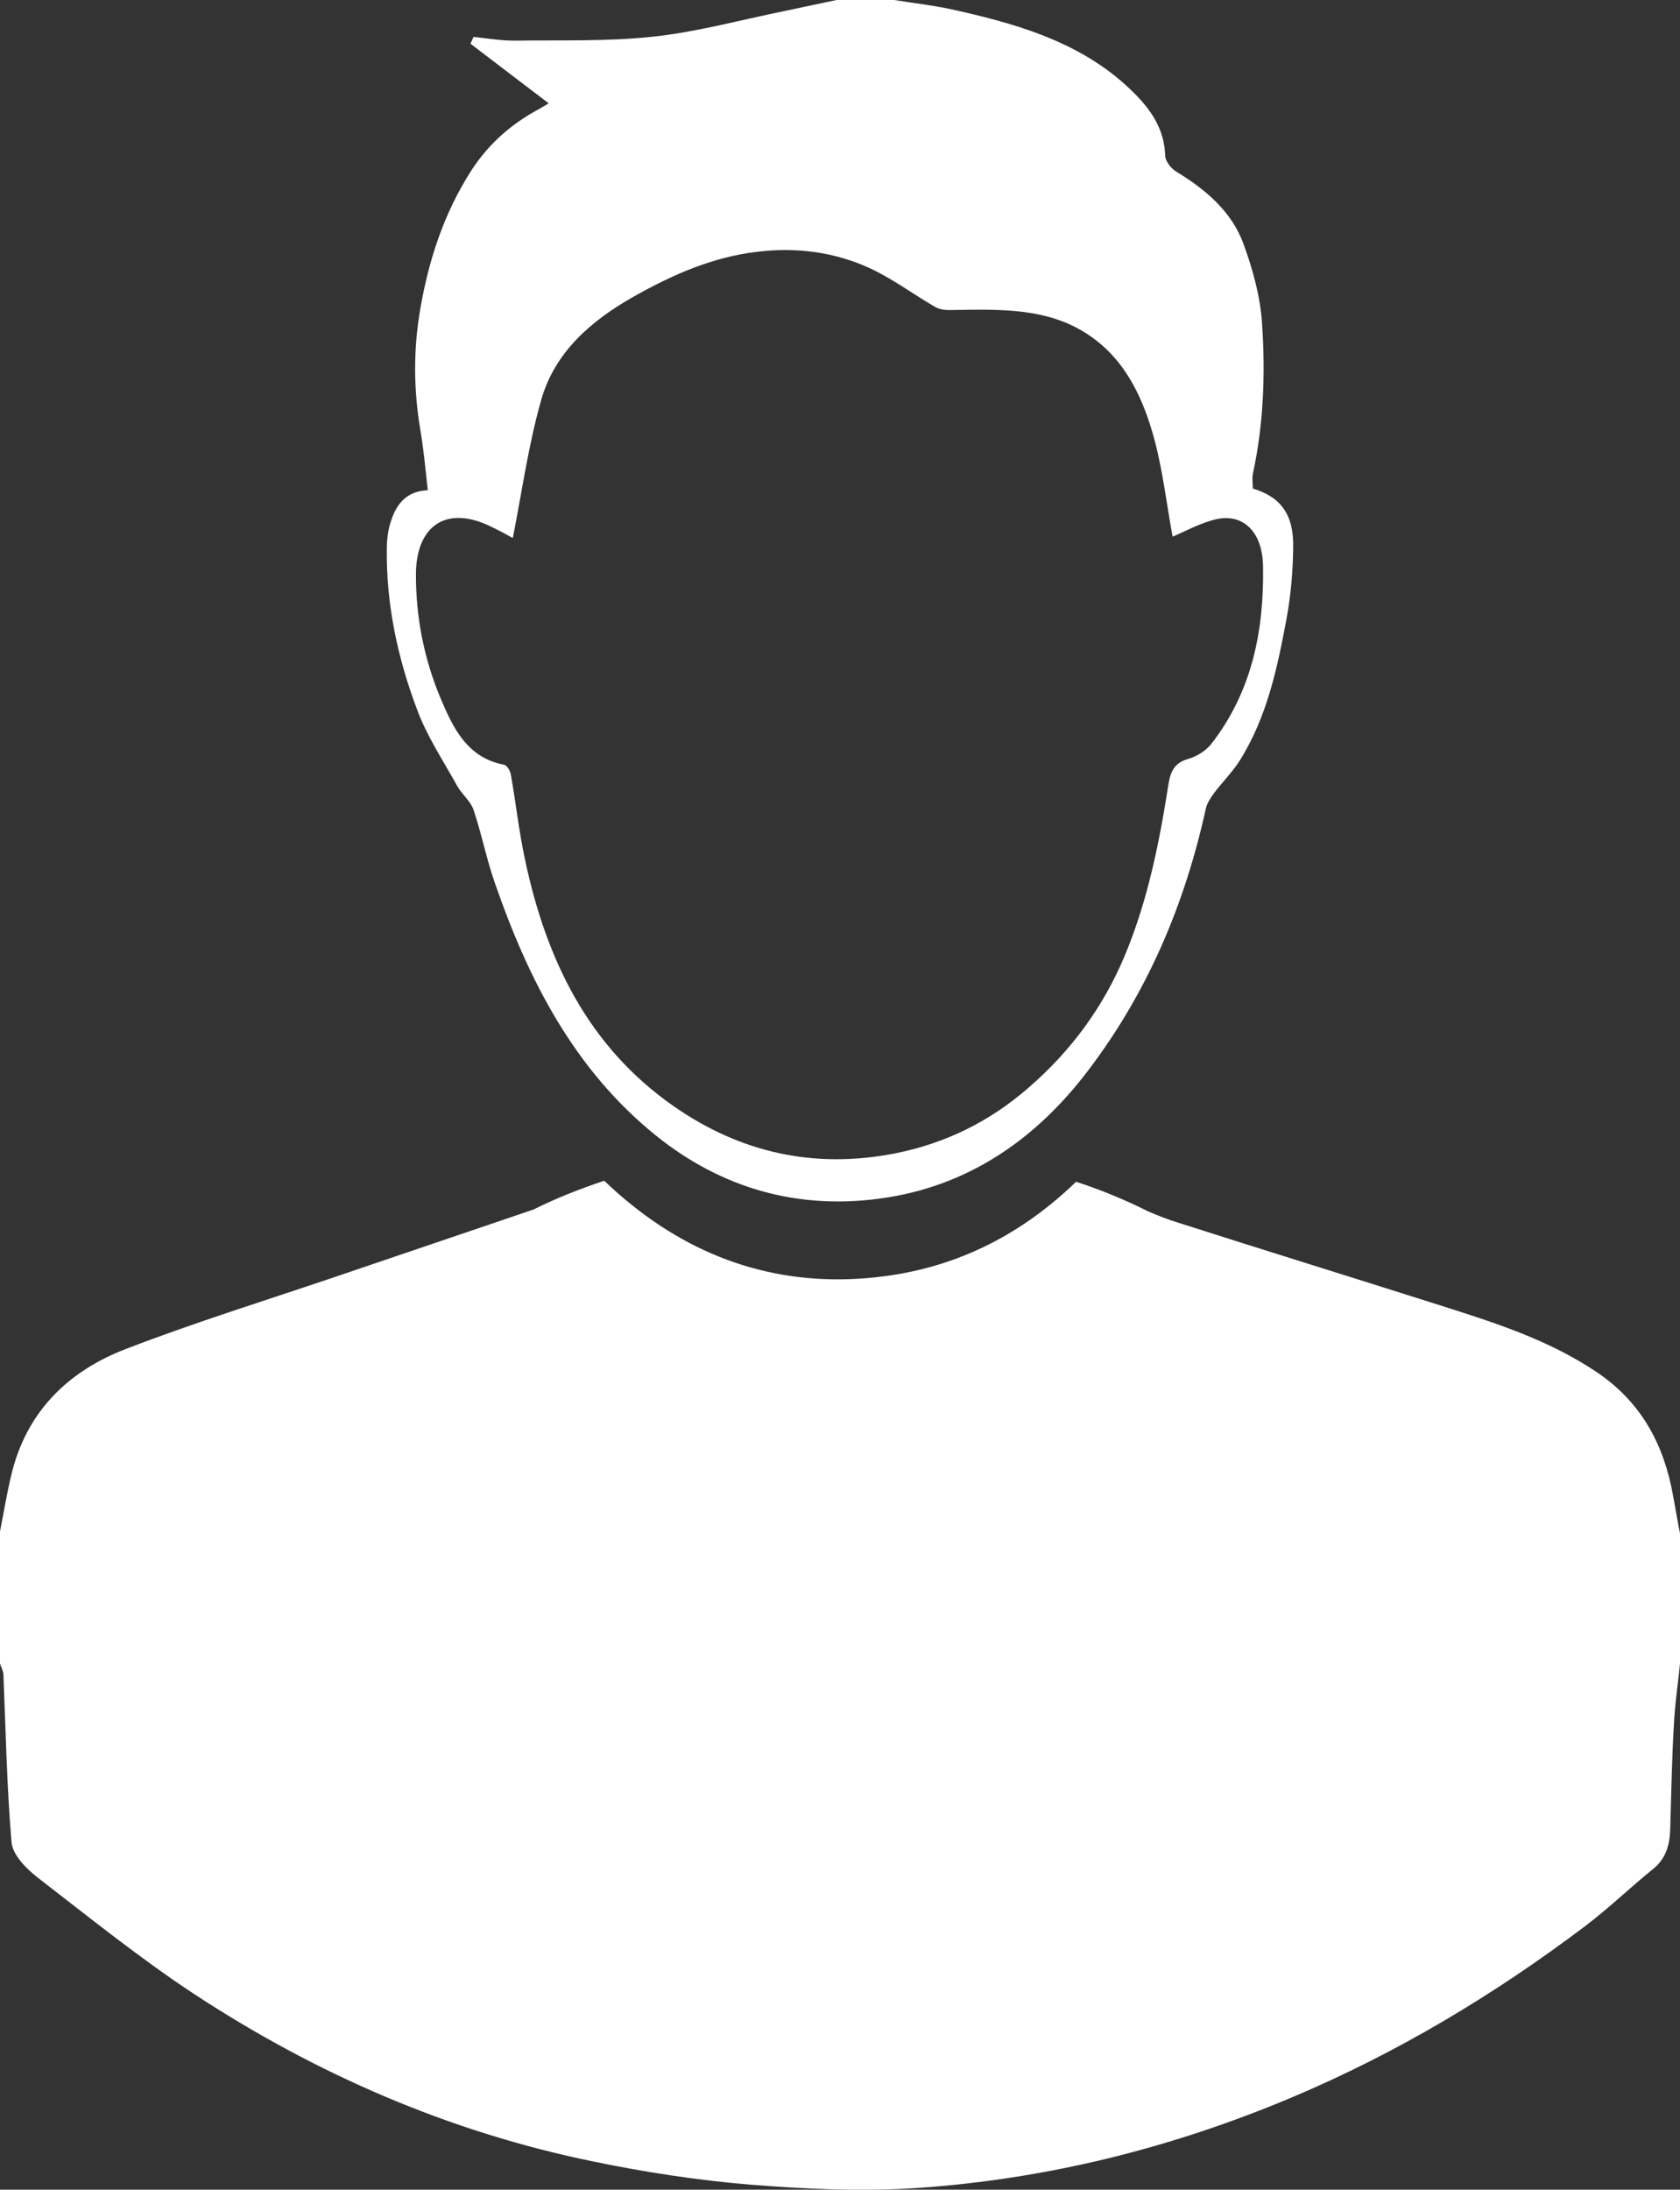 <?xml version="1.0" encoding="utf-8"?>
<!-- Generator: Adobe Illustrator 26.0.2, SVG Export Plug-In . SVG Version: 6.00 Build 0)  -->
<svg version="1.1" id="Ebene_1" xmlns="http://www.w3.org/2000/svg" xmlns:xlink="http://www.w3.org/1999/xlink" x="0px" y="0px"
	 width="496px" height="646.3px" viewBox="0 0 496 646.3" style="enable-background:new 0 0 496 646.3;" xml:space="preserve">
<rect x="0" y="0" width="496" height="646.3" fill="#333333" stroke="none"/>
<style type="text/css">
	.st0{fill:#FFFFFF;}
</style>
<path class="st0" d="M135,232c1.4,2.5,3.9,4.4,4.8,7c2.4,7.1,3.8,14.5,6.3,21.6c9.9,28.6,23.4,55.1,47.6,74.6
	c19.3,15.5,41.5,21.8,65.8,18.6c26-3.4,46.3-17.4,61.8-37.9c17.5-23,28.5-49,34.7-77.2c0.3-1.5,1.3-3,2.2-4.3
	c2.5-3.4,5.6-6.4,7.8-9.9c8-12.7,11.1-27.2,13.8-41.7c1.3-6.9,1.9-14.1,2-21.1c0.2-9.8-3.6-15-11.9-17.5c0-1.4-0.3-3,0-4.4
	c3.2-14.7,3.7-29.6,2.7-44.4c-0.5-7.8-2.7-15.8-5.4-23.2c-3.5-9.8-11.3-16.3-20-21.6c-1.5-0.9-3.2-3.1-3.2-4.7
	c-0.2-6.7-3.2-12-7.5-16.7c-14.6-15.7-34-21.6-54-26.1C276.5,1.7,270.2,1,264,0c-5.7,0-11.3,0-17,0c-5.2,1.1-10.4,2.2-15.6,3.3
	c-12.8,2.6-25.5,6.1-38.4,7.5c-13.7,1.5-27.5,1-41.3,1.2c-4,0-7.9-0.7-11.9-1.1c-0.3,0.7-0.6,1.3-0.9,2c7.7,5.9,15.5,11.8,23.1,17.6
	c-0.2,0.1-1.5,0.9-2.7,1.6c-8.3,4.4-15.1,10.4-20.2,18.3c-8,12.5-12.5,26.2-15,40.7c-2.1,12-2,23.9,0,35.8c1,5.8,1.5,11.6,2.2,17.8
	c-6.1,0.2-9.1,3.9-10.7,8.6c-1,2.7-1.4,5.8-1.4,8.7c-0.2,16.4,3.2,32.3,9,47.6C126.1,217.4,130.9,224.6,135,232z M145.1,155.5
	c2.5,1.2,4.9,2.5,6.3,3.3c2.7-13.6,4.6-27.5,8.4-40.8c4-14.1,14.8-23.4,27.2-30.4c11.5-6.5,23.5-11.8,36.7-13.3
	c11.5-1.4,22.9,0.1,33.4,5c6.6,3.1,12.6,7.6,19,11.3c1.4,0.8,3.3,1,5,0.9c14.2-0.2,28.6-0.8,40.8,7.7c10.6,7.3,15.8,18.8,19,30.8
	c2.5,9.5,3.6,19.3,5.3,28.4c3.6-1.5,8.2-4.1,13.1-5.2c7.8-1.6,13.5,3.8,13.6,14.1c0.3,18.9-3.3,36.9-15.3,52.3
	c-1.6,2-4.3,3.7-6.8,4.4c-4,1.1-5.2,3.7-5.8,7.3c-2.7,17.3-6.1,34.4-12.9,50.7c-6.4,15.3-15.9,28.2-28.5,39.1
	c-11.4,9.9-24.3,16.3-39.2,19.3c-23.9,4.7-45.7-0.1-65.5-13.9c-25.4-17.7-37.7-43.5-43.9-72.8c-1.8-8.3-2.7-16.8-4.2-25.2
	c-0.2-1-1.1-2.6-2-2.8c-10.8-2-15-10.8-18.6-19.3c-5-11.8-7.5-24.4-7.4-37.4C123.1,154.7,132.2,149.1,145.1,155.5z M494,441.7
	c-2.6-14.8-9-27.2-21.7-36.1c-14.6-10.1-31.3-15.3-48-20.6c-25.5-8.1-51.1-16-76.7-24.2c-2.9-0.9-5.7-2-8.5-3.2
	c-6.6-3.3-13.7-6.3-21.4-8.8c-15.5,15-34.2,25-56.7,27.9c-27.5,3.6-52.6-3.5-74.4-21c-2.9-2.3-5.6-4.7-8.2-7.2
	c-7.5,2.5-14.5,5.3-20.9,8.5c-19.7,6.7-39.5,13.4-59.2,20.1c-20.4,6.9-41,13.3-61,21c-17.3,6.6-29.6,18.7-34,37.4
	C2,440.9,1.1,446.5,0,452c0,13,0,26,0,39c0.3,1,0.9,2.1,1,3.1c0.7,16.6,1,33.1,2.4,49.6c0.3,3.7,4.2,7.7,7.5,10.3
	c15.3,11.8,30.4,24,46.5,34.6c36,23.6,75.1,40.6,117.4,49.3c15.4,3.2,31,5.6,46.6,6.9c16.4,1.3,32.9,2.1,49.3,1
	c38.3-2.6,75.2-11.8,110.6-26.7c31.1-13.1,59.8-30.3,86.7-50.6c7-5.3,13.3-11.4,20.1-16.9c3.7-3,4.8-6.9,5-11.3
	c0.3-10.4,0.5-20.9,1.1-31.3c0.3-6.3,1.3-12.6,1.9-18.9c0-12.3,0-24.7,0-37C495.3,449.2,494.7,445.4,494,441.7z"/>
</svg>
